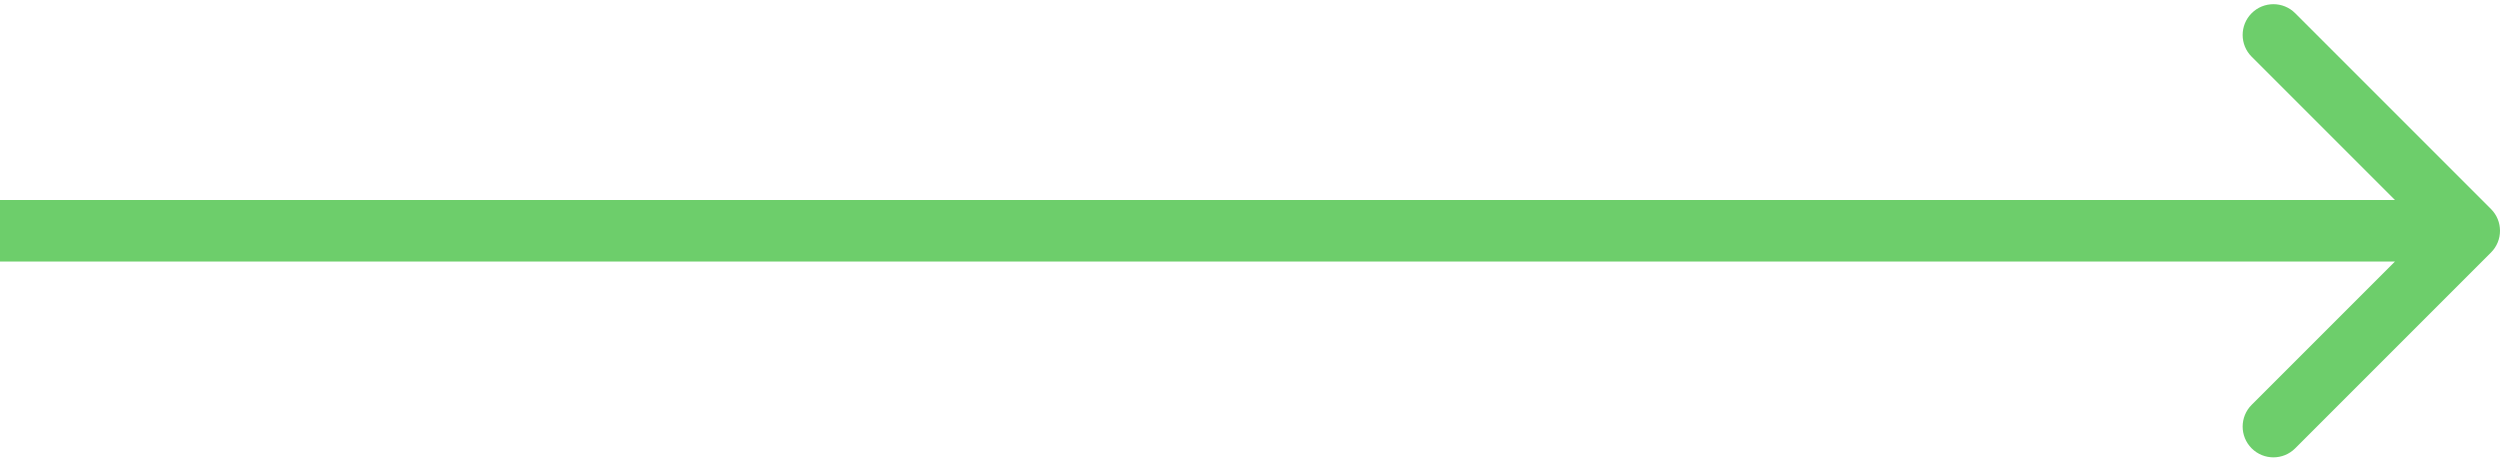 <?xml version="1.0" encoding="UTF-8"?> <svg xmlns="http://www.w3.org/2000/svg" width="325" height="60" viewBox="0 0 325 60" fill="none"><path d="M323.828 32.828C325.391 31.266 325.391 28.734 323.828 27.172L298.373 1.716C296.81 0.154 294.278 0.154 292.716 1.716C291.154 3.278 291.154 5.811 292.716 7.373L315.343 30L292.716 52.627C291.154 54.19 291.154 56.722 292.716 58.284C294.278 59.846 296.81 59.846 298.373 58.284L323.828 32.828ZM-3.49691e-07 34L321 34L321 26L3.49691e-07 26L-3.49691e-07 34Z" fill="#6DCE6B"></path></svg> 